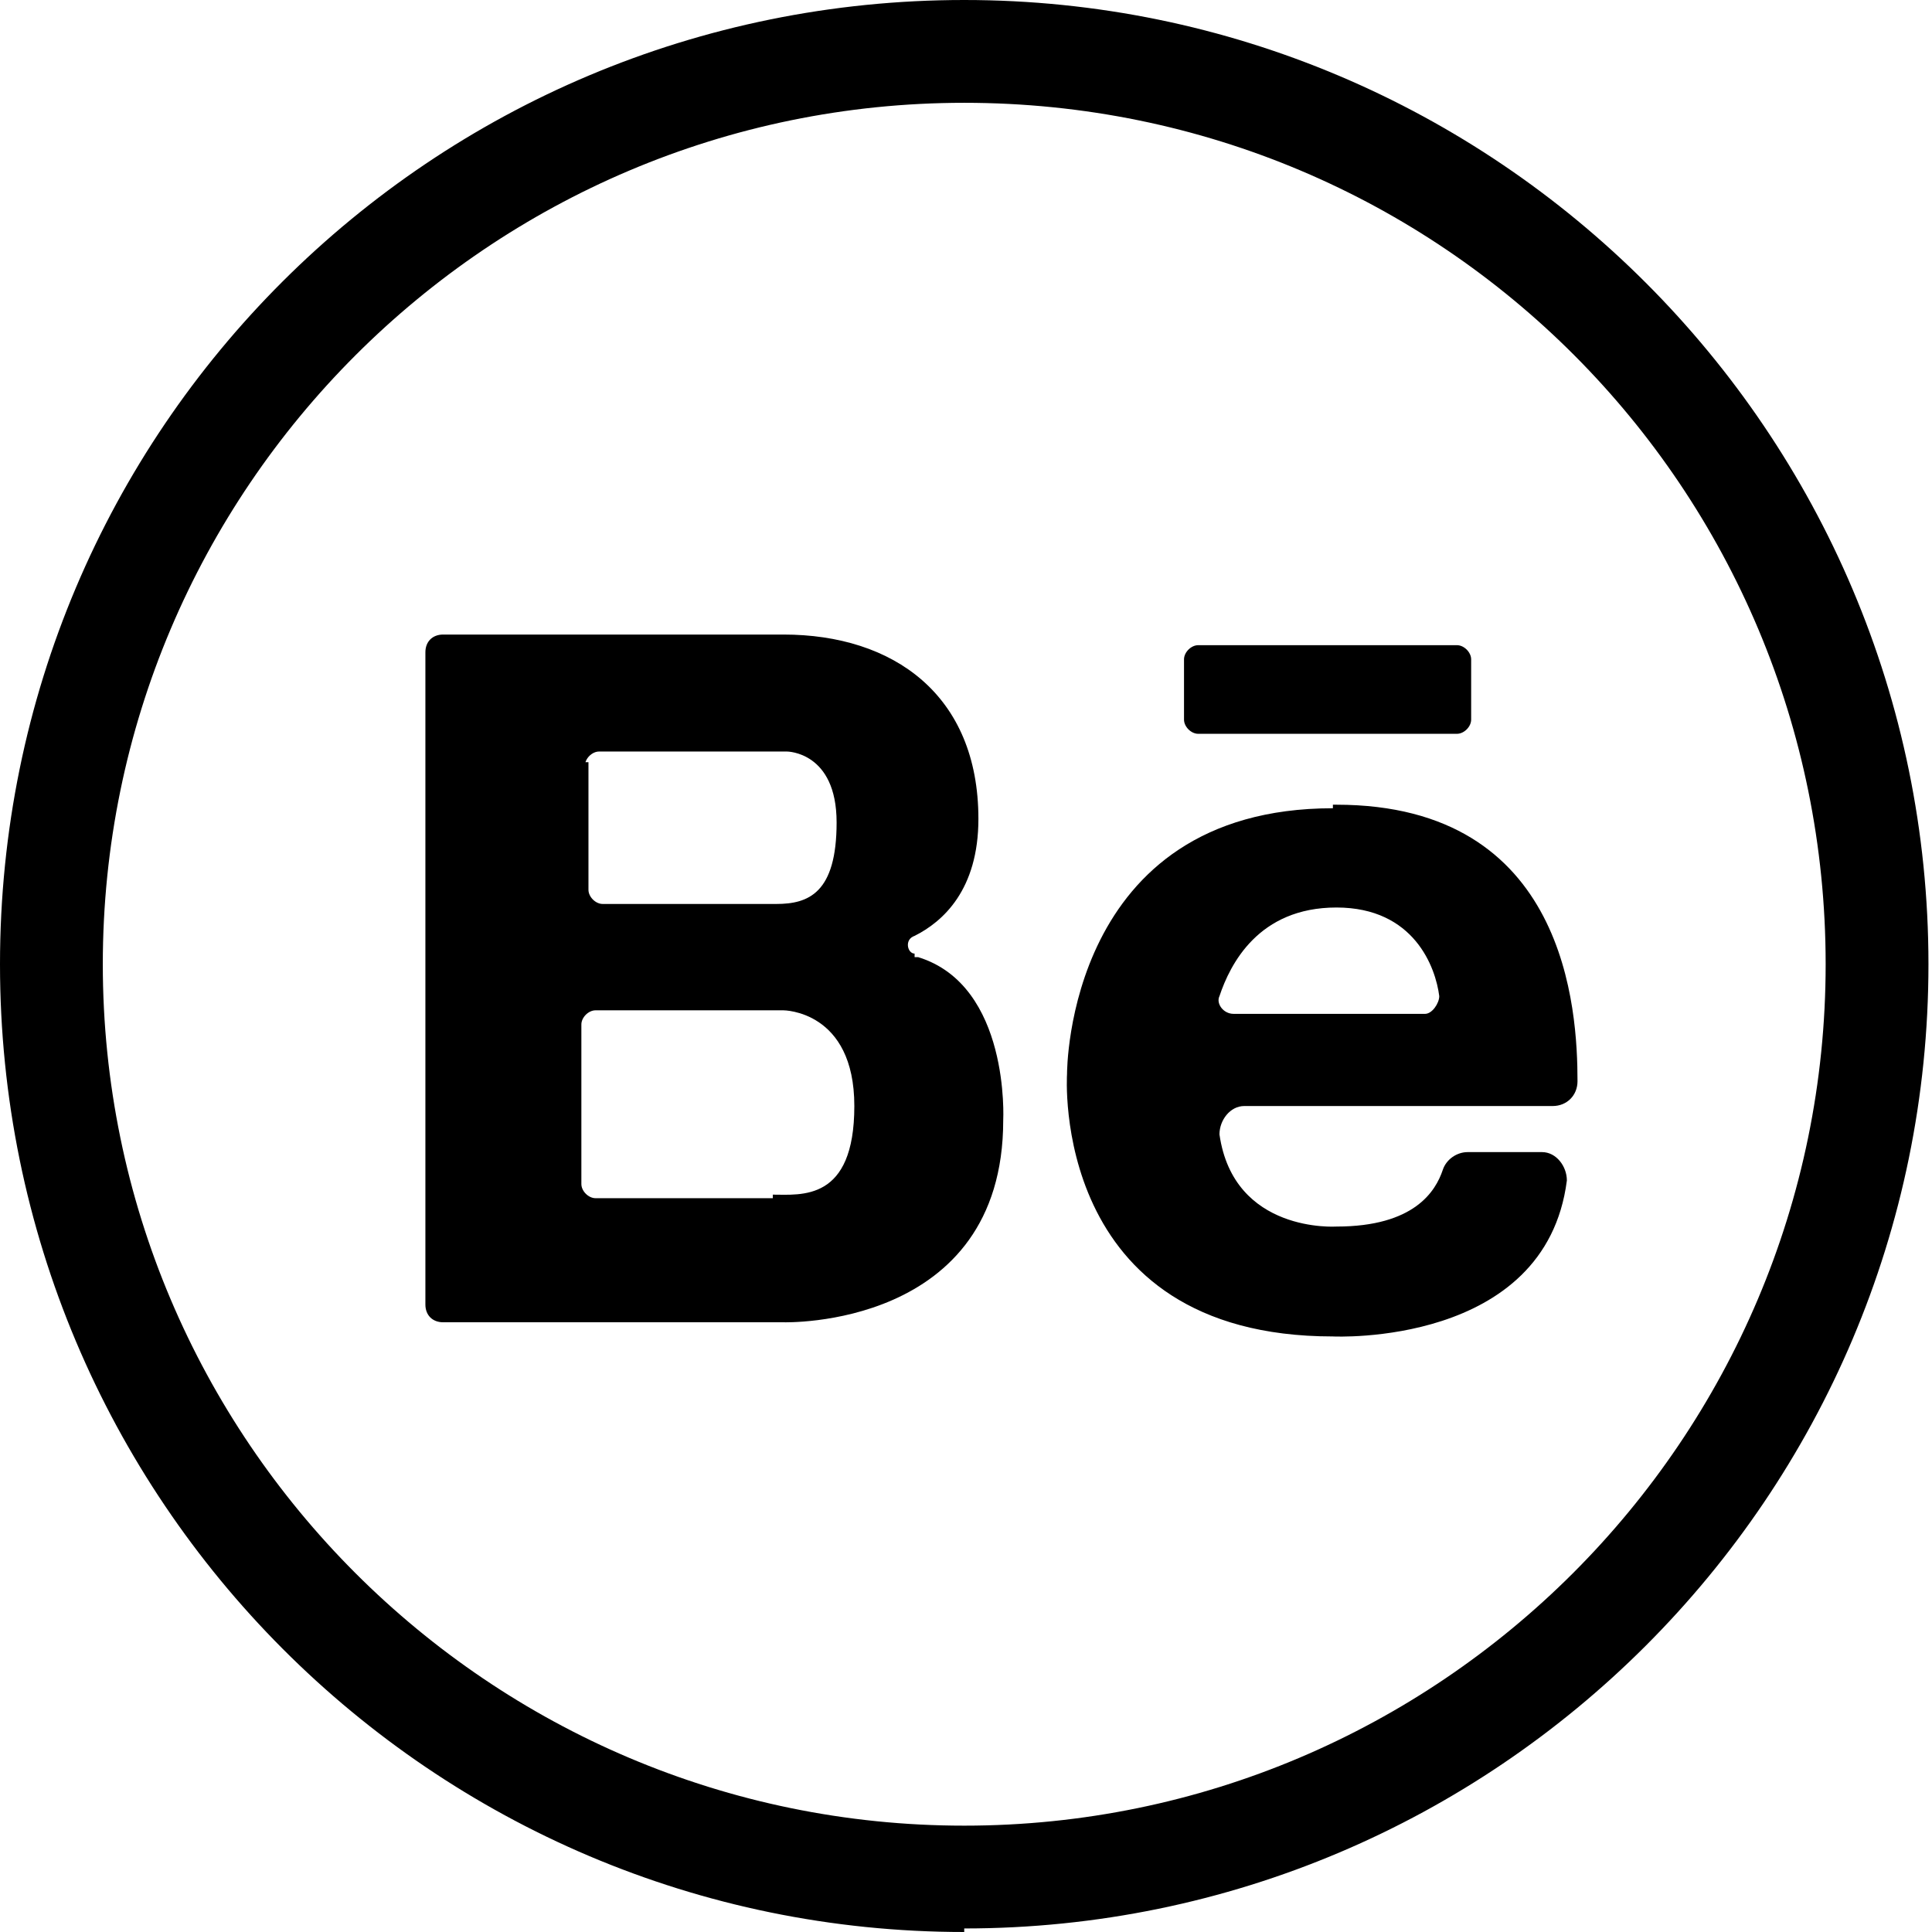 <?xml version="1.0" encoding="UTF-8"?>
<svg id="Layer_1" xmlns="http://www.w3.org/2000/svg" version="1.1" viewBox="0 0 54.5 54.5">
  <!-- Generator: Adobe Illustrator 29.0.1, SVG Export Plug-In . SVG Version: 2.1.0 Build 192)  -->
  <g id="Layer_2">
    <g id="Design">
      <g>
        <path d="M27.2,54.5C12.2,54.5,0,42.3,0,27.2S12.2,0,27.2,0s27.2,12.2,27.2,27.2-12.2,27.2-27.2,27.2h0ZM27.2,2.9C13.8,2.9,2.9,13.8,2.9,27.2s10.9,24.3,24.3,24.3,24.3-10.9,24.3-24.3S40.7,2.9,27.2,2.9Z"/>
        <path d="M37.6,22.8c-7.5,0-7.5,7.4-7.5,7.5,0,0-.5,7.4,7.5,7.4,0,0,6,.3,6.6-4.4,0-.4-.3-.8-.7-.8h-2.1c-.3,0-.6.2-.7.5-.2.6-.8,1.6-3,1.6,0,0-2.9.2-3.3-2.6,0-.4.3-.8.7-.8h8.7c.4,0,.7-.3.7-.7,0-2-.3-7.8-6.8-7.8h-.1ZM34.8,28.6c-.3,0-.5-.3-.4-.5.3-.9,1.1-2.5,3.3-2.5s2.8,1.7,2.9,2.5c0,.2-.2.5-.4.5,0,0-5.4,0-5.4,0ZM25.8,26.9c-.2,0-.3-.4,0-.5.8-.4,1.8-1.3,1.8-3.3,0-3.5-2.4-5.2-5.5-5.2h-9.6c-.3,0-.5.2-.5.5v18.4c0,.3.2.5.5.5h9.6s6.2.2,6.2-5.7c0,0,.2-3.8-2.4-4.6h-.1ZM16.5,21.6c0-.2.2-.4.4-.4h5.3s1.4,0,1.4,2-.8,2.3-1.7,2.3h-4.9c-.2,0-.4-.2-.4-.4v-3.6h-.1ZM21.8,33.8h-5c-.2,0-.4-.2-.4-.4v-4.5c0-.2.2-.4.4-.4h5.3s2,0,2,2.7-1.5,2.5-2.3,2.5h0ZM33.4,18.6v1.7c0,.2.2.4.4.4h7.3c.2,0,.4-.2.4-.4v-1.7c0-.2-.2-.4-.4-.4h-7.3c-.2,0-.4.2-.4.4Z"/>
      </g>
    </g>
  </g>
</svg>